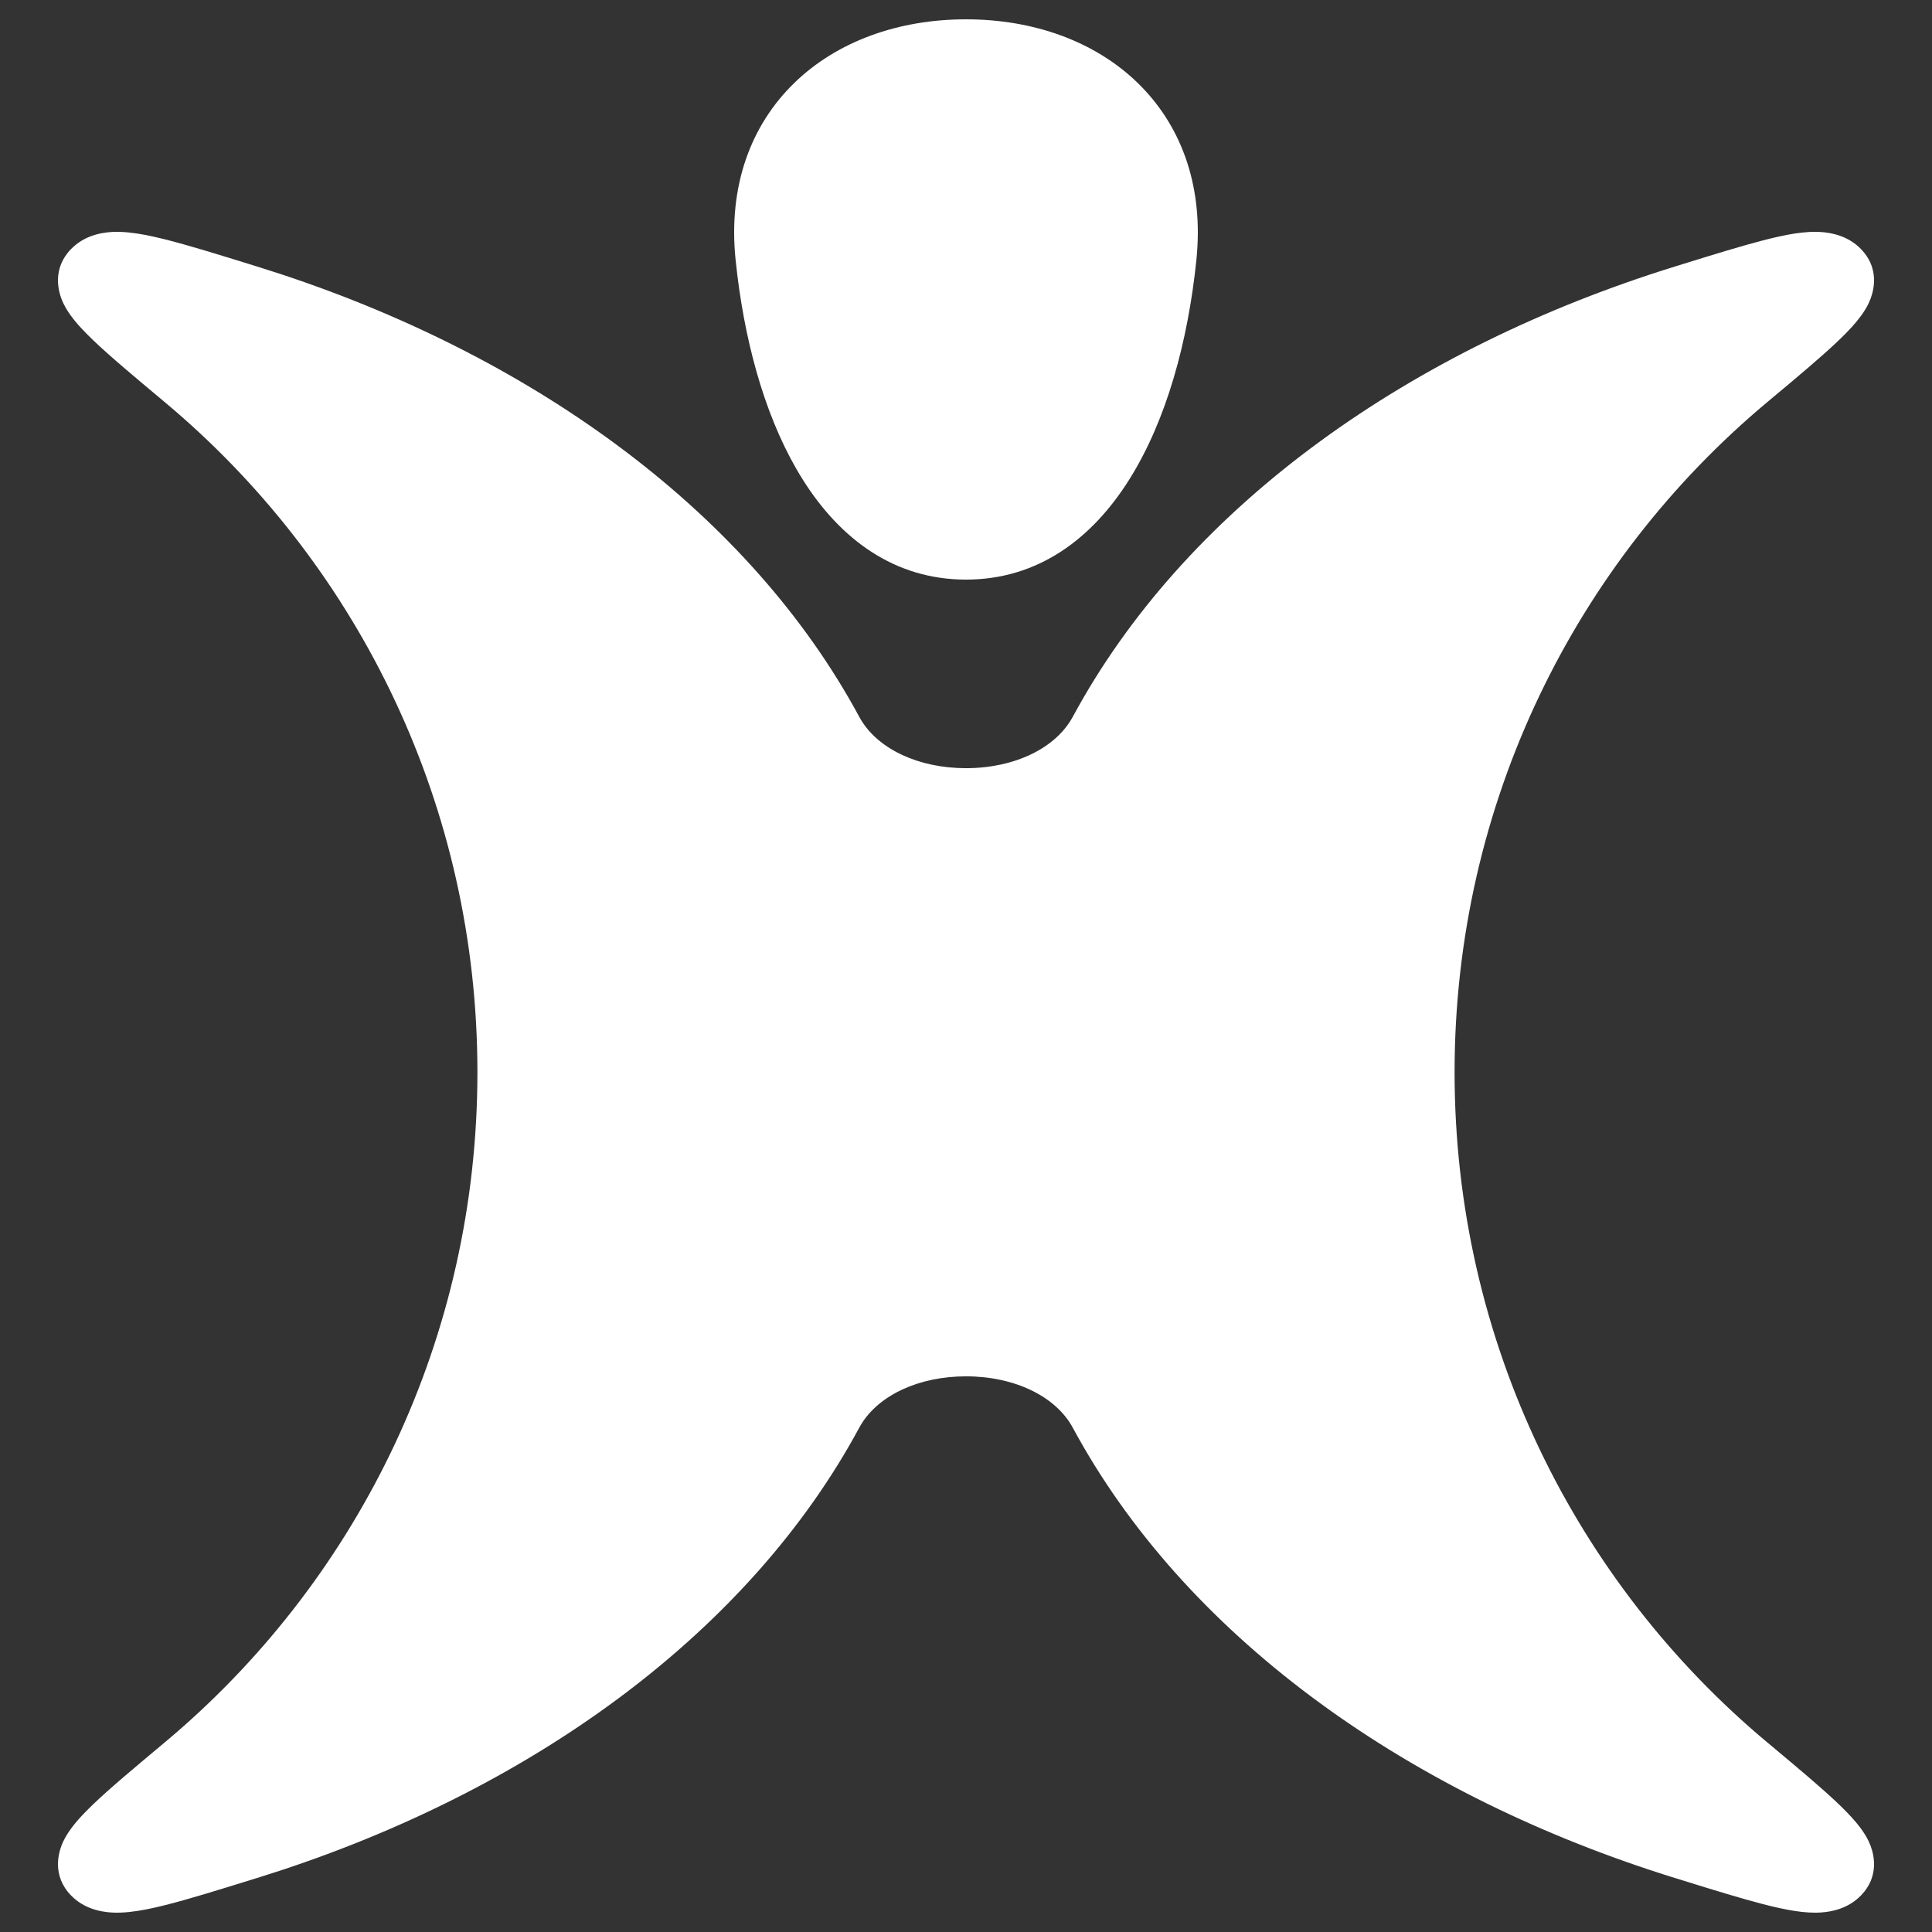 <?xml version="1.0" encoding="UTF-8"?> <svg xmlns="http://www.w3.org/2000/svg" width="100" height="100" viewBox="0 0 100 100" fill="none"><rect x="0" y="0" width="100" height="100" fill="#333333" stroke="none"/><path d="M94.234 12.008C94.834 12.046 95.678 12.222 96.329 12.897L96.497 13.088C97.163 13.921 97.049 14.843 96.825 15.452L96.715 15.71C96.504 16.145 96.187 16.553 95.859 16.916L95.531 17.262C94.864 17.941 93.903 18.773 92.743 19.751L91.518 20.776L91.462 20.823C81.598 29.071 75.289 41.528 75.289 55.5C75.289 69.471 81.598 81.929 91.462 90.177L91.518 90.222L92.743 91.249C93.903 92.226 94.864 93.059 95.531 93.737L95.859 94.084C96.187 94.446 96.504 94.854 96.715 95.29L96.825 95.548C97.049 96.156 97.163 97.078 96.497 97.912L96.329 98.102C95.678 98.778 94.834 98.954 94.234 98.991L93.993 99C93.517 99.004 93.013 98.94 92.516 98.846L92.021 98.744C91.041 98.525 89.796 98.161 88.314 97.706L86.752 97.222L86.687 97.203C73.035 92.968 61.703 84.931 55.805 74.403L55.528 73.9C54.648 72.271 52.51 71.239 50 71.239C47.569 71.239 45.486 72.207 44.559 73.749L44.473 73.9C38.84 84.339 27.894 92.384 14.607 96.788L13.314 97.203L13.247 97.222C11.337 97.815 9.737 98.313 8.492 98.623L7.98 98.744C7.408 98.871 6.812 98.976 6.248 98.996L6.008 99C5.448 98.994 4.539 98.888 3.814 98.239L3.671 98.102C2.7 97.096 2.986 95.908 3.285 95.29L3.399 95.075C3.683 94.578 4.092 94.122 4.47 93.737L4.827 93.385C5.717 92.534 6.985 91.476 8.483 90.223L8.538 90.177L8.998 89.787C18.598 81.539 24.711 69.253 24.711 55.5C24.711 41.747 18.598 29.46 8.998 21.213L8.538 20.823L8.483 20.776C6.985 19.523 5.717 18.465 4.827 17.614L4.47 17.262C4.091 16.878 3.683 16.422 3.399 15.925L3.285 15.71C2.986 15.091 2.7 13.904 3.671 12.897L3.814 12.761C4.539 12.112 5.448 12.005 6.008 12L6.248 12.004C6.812 12.024 7.408 12.128 7.98 12.256L8.492 12.377C9.737 12.687 11.337 13.184 13.248 13.777L13.314 13.797L14.607 14.212C27.894 18.616 38.84 26.661 44.473 37.099L44.559 37.251C45.486 38.793 47.569 39.761 50 39.761C52.51 39.76 54.648 38.729 55.528 37.099L55.805 36.596C61.703 26.068 73.035 18.032 86.687 13.797L86.752 13.777L88.314 13.294C89.796 12.839 91.041 12.474 92.021 12.256L92.516 12.153C93.013 12.059 93.517 11.995 93.993 12L94.234 12.008Z" fill="white"></path><path d="M50 1C53.492 1 56.673 2.136 58.896 4.301C61.066 6.414 62.24 9.43 61.958 13.08L61.927 13.435C61.493 17.681 60.371 21.763 58.454 24.815C56.524 27.889 53.722 30 50 30C46.278 30 43.476 27.889 41.546 24.815C39.749 21.954 38.651 18.187 38.163 14.229L38.073 13.435C37.684 9.626 38.864 6.482 41.105 4.301C43.327 2.136 46.509 1 50 1Z" fill="white"></path></svg> 